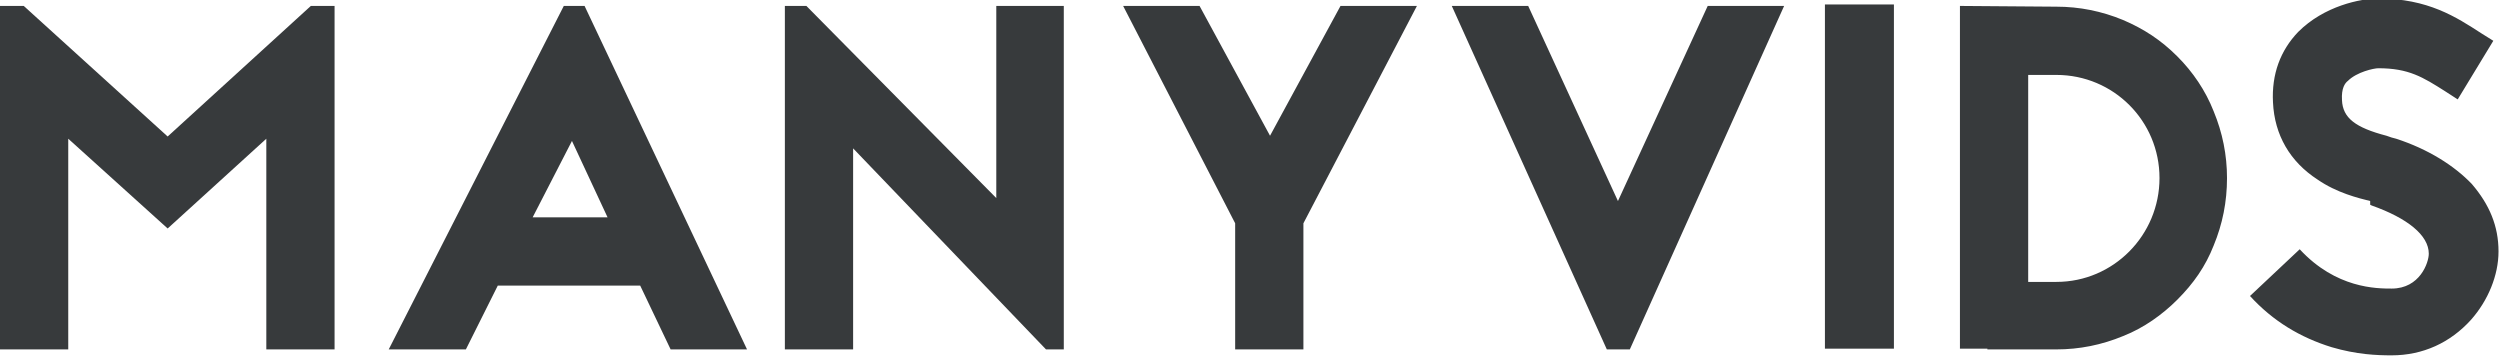 <?xml version="1.0" encoding="utf-8"?>
<!-- Generator: Adobe Illustrator 24.2.1, SVG Export Plug-In . SVG Version: 6.00 Build 0)  -->
<svg version="1.1" id="Layer_1" xmlns="http://www.w3.org/2000/svg" xmlns:xlink="http://www.w3.org/1999/xlink" x="0px" y="0px"
	 viewBox="0 0 337 48" style="enable-background:new 0 0 337 48;" xml:space="preserve">
<style type="text/css">
	.st0{fill:#373A3C;}
</style>
<g>
	<path class="st0" d="M219.7,47.1l20.8-46.3h-10.3l-12.1,26.3L206,0.8h-10.3l20.9,46.3H219.7z M255.3,0.6H246v46.4h9.3V0.6z
		 M264.2,0.8V47h3.7v0.1h9.3c3.1,0,6.1-0.6,9-1.8c2.8-1.1,5.3-2.9,7.3-4.9c2.2-2.2,3.8-4.5,4.9-7.3c1.2-2.9,1.8-5.9,1.8-9.1
		c0-3.1-0.6-6.1-1.8-9c-1.1-2.8-2.8-5.3-4.9-7.4c-2.2-2.2-4.5-3.7-7.3-4.9c-2.9-1.2-5.9-1.8-9-1.8L264.2,0.8z M273.4,37.9V10.1h3.8
		c7.7,0,13.9,6.2,13.9,13.9s-6.2,14-13.9,14h-3.8V37.9z M319.5,27.6l0.2,0.1c4.8,1.7,7.7,4,7.7,6.5c0,1.2-1.2,4.7-5,4.7
		c-2,0-7.5,0-12.4-5.3l-6.7,6.3c3.1,3.4,6.8,5.6,11,6.9c3.4,1,6.1,1.1,8.1,1.1c4.2,0,7.9-1.7,10.7-4.8c2.3-2.6,3.7-6,3.7-9.2
		c0-3.4-1.2-6.3-3.6-9.1c-2.4-2.5-5.9-4.7-10.2-6.1c-0.4-0.1-0.8-0.2-1.3-0.4c-4.2-1.1-5.9-2.4-6-4.8c-0.1-1.6,0.4-2.3,0.8-2.6
		c1.2-1.2,3.5-1.7,4.1-1.7c4.1,0,6,1.2,9,3.1l1.7,1.1l4.8-7.9l-1.6-1c-3.4-2.2-7.2-4.7-13.9-4.7c-2.4,0-7.3,1-10.8,4.5
		c-2.4,2.5-3.6,5.7-3.4,9.5c0.2,4.4,2.3,8,6,10.4c2.6,1.8,5.5,2.5,7.1,2.9V27.6z"/>
	<path class="st0" d="M180.7,0.8l-9.5,17.5l-9.5-17.5h-10.3l15.1,29.3v17h9.2v-17L191,0.8H180.7z M134.3,0.8v25.9L108.7,0.8h-2.9
		v46.3h9.2V20l26,27.1h2.4V0.8C143.4,0.8,134.3,0.8,134.3,0.8z M76,0.8L52.4,47.1h10.4l4.3-8.6h19.2l4.1,8.6h10.3L78.8,0.8
		C78.8,0.8,76,0.8,76,0.8z M77.1,19l4.8,10.3H71.8L77.1,19z M41.9,0.8L22.6,18.4L3.2,0.8H0v46.3h9.2V18.7l13.4,12.1l13.3-12.1v28.4
		h9.2V0.8L41.9,0.8L41.9,0.8z"/>
</g>
</svg>
